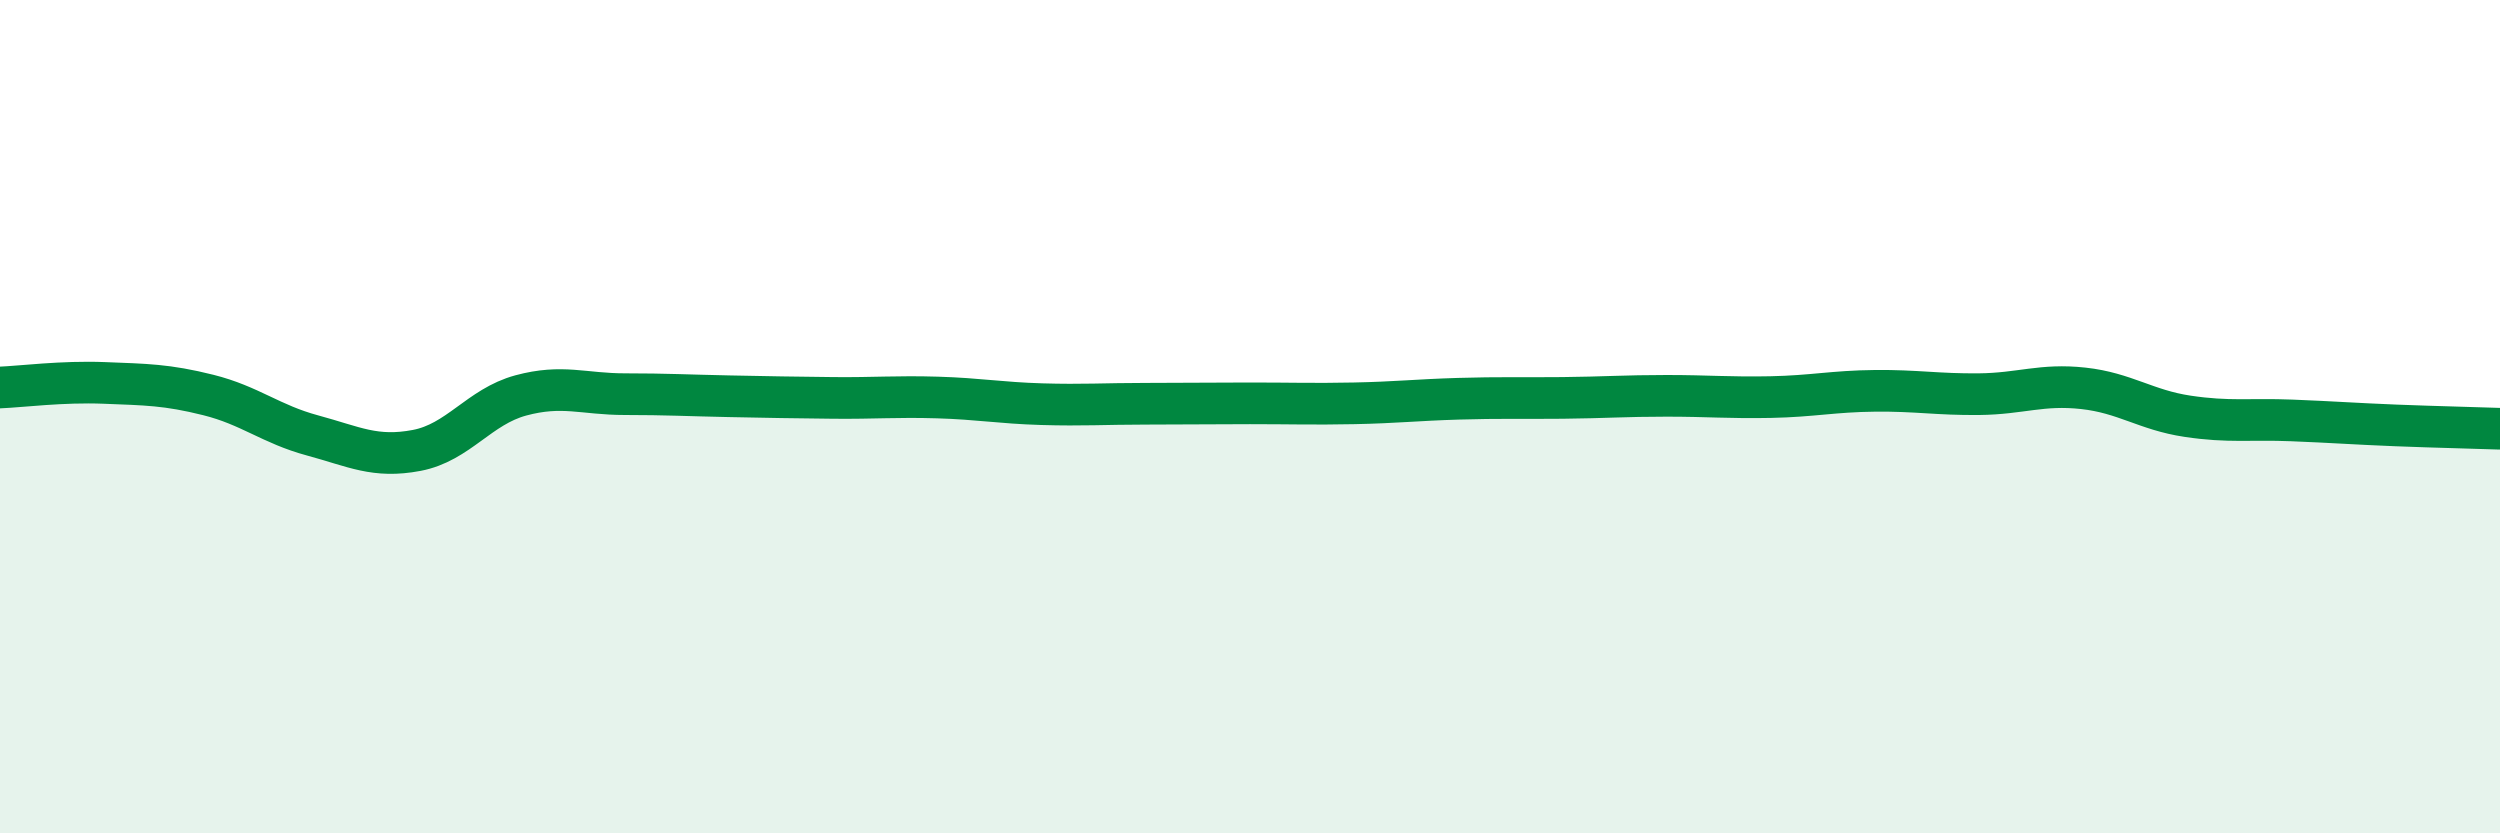 
    <svg width="60" height="20" viewBox="0 0 60 20" xmlns="http://www.w3.org/2000/svg">
      <path
        d="M 0,9.3 C 0.5,9.28 1.5,9.15 2.5,9.19 C 3.5,9.23 4,9.23 5,9.48 C 6,9.73 6.5,10.18 7.5,10.45 C 8.5,10.72 9,11 10,10.81 C 11,10.62 11.5,9.76 12.5,9.49 C 13.5,9.22 14,9.46 15,9.46 C 16,9.46 16.5,9.49 17.5,9.51 C 18.5,9.53 19,9.54 20,9.55 C 21,9.56 21.5,9.51 22.5,9.54 C 23.5,9.57 24,9.67 25,9.7 C 26,9.73 26.5,9.69 27.5,9.69 C 28.5,9.69 29,9.68 30,9.68 C 31,9.68 31.5,9.7 32.5,9.68 C 33.5,9.66 34,9.6 35,9.57 C 36,9.54 36.5,9.56 37.5,9.55 C 38.5,9.54 39,9.5 40,9.5 C 41,9.5 41.5,9.55 42.5,9.53 C 43.5,9.51 44,9.39 45,9.38 C 46,9.37 46.5,9.47 47.5,9.46 C 48.5,9.45 49,9.21 50,9.32 C 51,9.43 51.5,9.84 52.5,9.99 C 53.5,10.14 54,10.05 55,10.09 C 56,10.13 56.5,10.17 57.5,10.21 C 58.5,10.25 59.5,10.27 60,10.29L60 20L0 20Z"
        fill="#008740"
        opacity="0.1"
        stroke-linecap="round"
        stroke-linejoin="round"
      />
      <path
        d="M 0,9.3 C 0.5,9.28 1.5,9.15 2.5,9.19 C 3.5,9.23 4,9.23 5,9.48 C 6,9.73 6.5,10.18 7.5,10.45 C 8.5,10.72 9,11 10,10.81 C 11,10.62 11.5,9.76 12.5,9.49 C 13.5,9.22 14,9.46 15,9.46 C 16,9.46 16.5,9.49 17.5,9.51 C 18.5,9.53 19,9.54 20,9.55 C 21,9.56 21.5,9.51 22.5,9.54 C 23.5,9.57 24,9.67 25,9.7 C 26,9.73 26.5,9.69 27.5,9.69 C 28.5,9.69 29,9.68 30,9.68 C 31,9.68 31.5,9.7 32.5,9.68 C 33.5,9.66 34,9.6 35,9.57 C 36,9.54 36.5,9.56 37.5,9.55 C 38.5,9.54 39,9.5 40,9.5 C 41,9.5 41.5,9.55 42.5,9.53 C 43.5,9.51 44,9.39 45,9.38 C 46,9.37 46.5,9.47 47.5,9.46 C 48.5,9.45 49,9.21 50,9.32 C 51,9.43 51.5,9.84 52.5,9.99 C 53.5,10.14 54,10.05 55,10.09 C 56,10.13 56.5,10.17 57.5,10.21 C 58.5,10.25 59.5,10.27 60,10.29"
        stroke="#008740"
        stroke-width="1"
        fill="none"
        stroke-linecap="round"
        stroke-linejoin="round"
      />
    </svg>
  